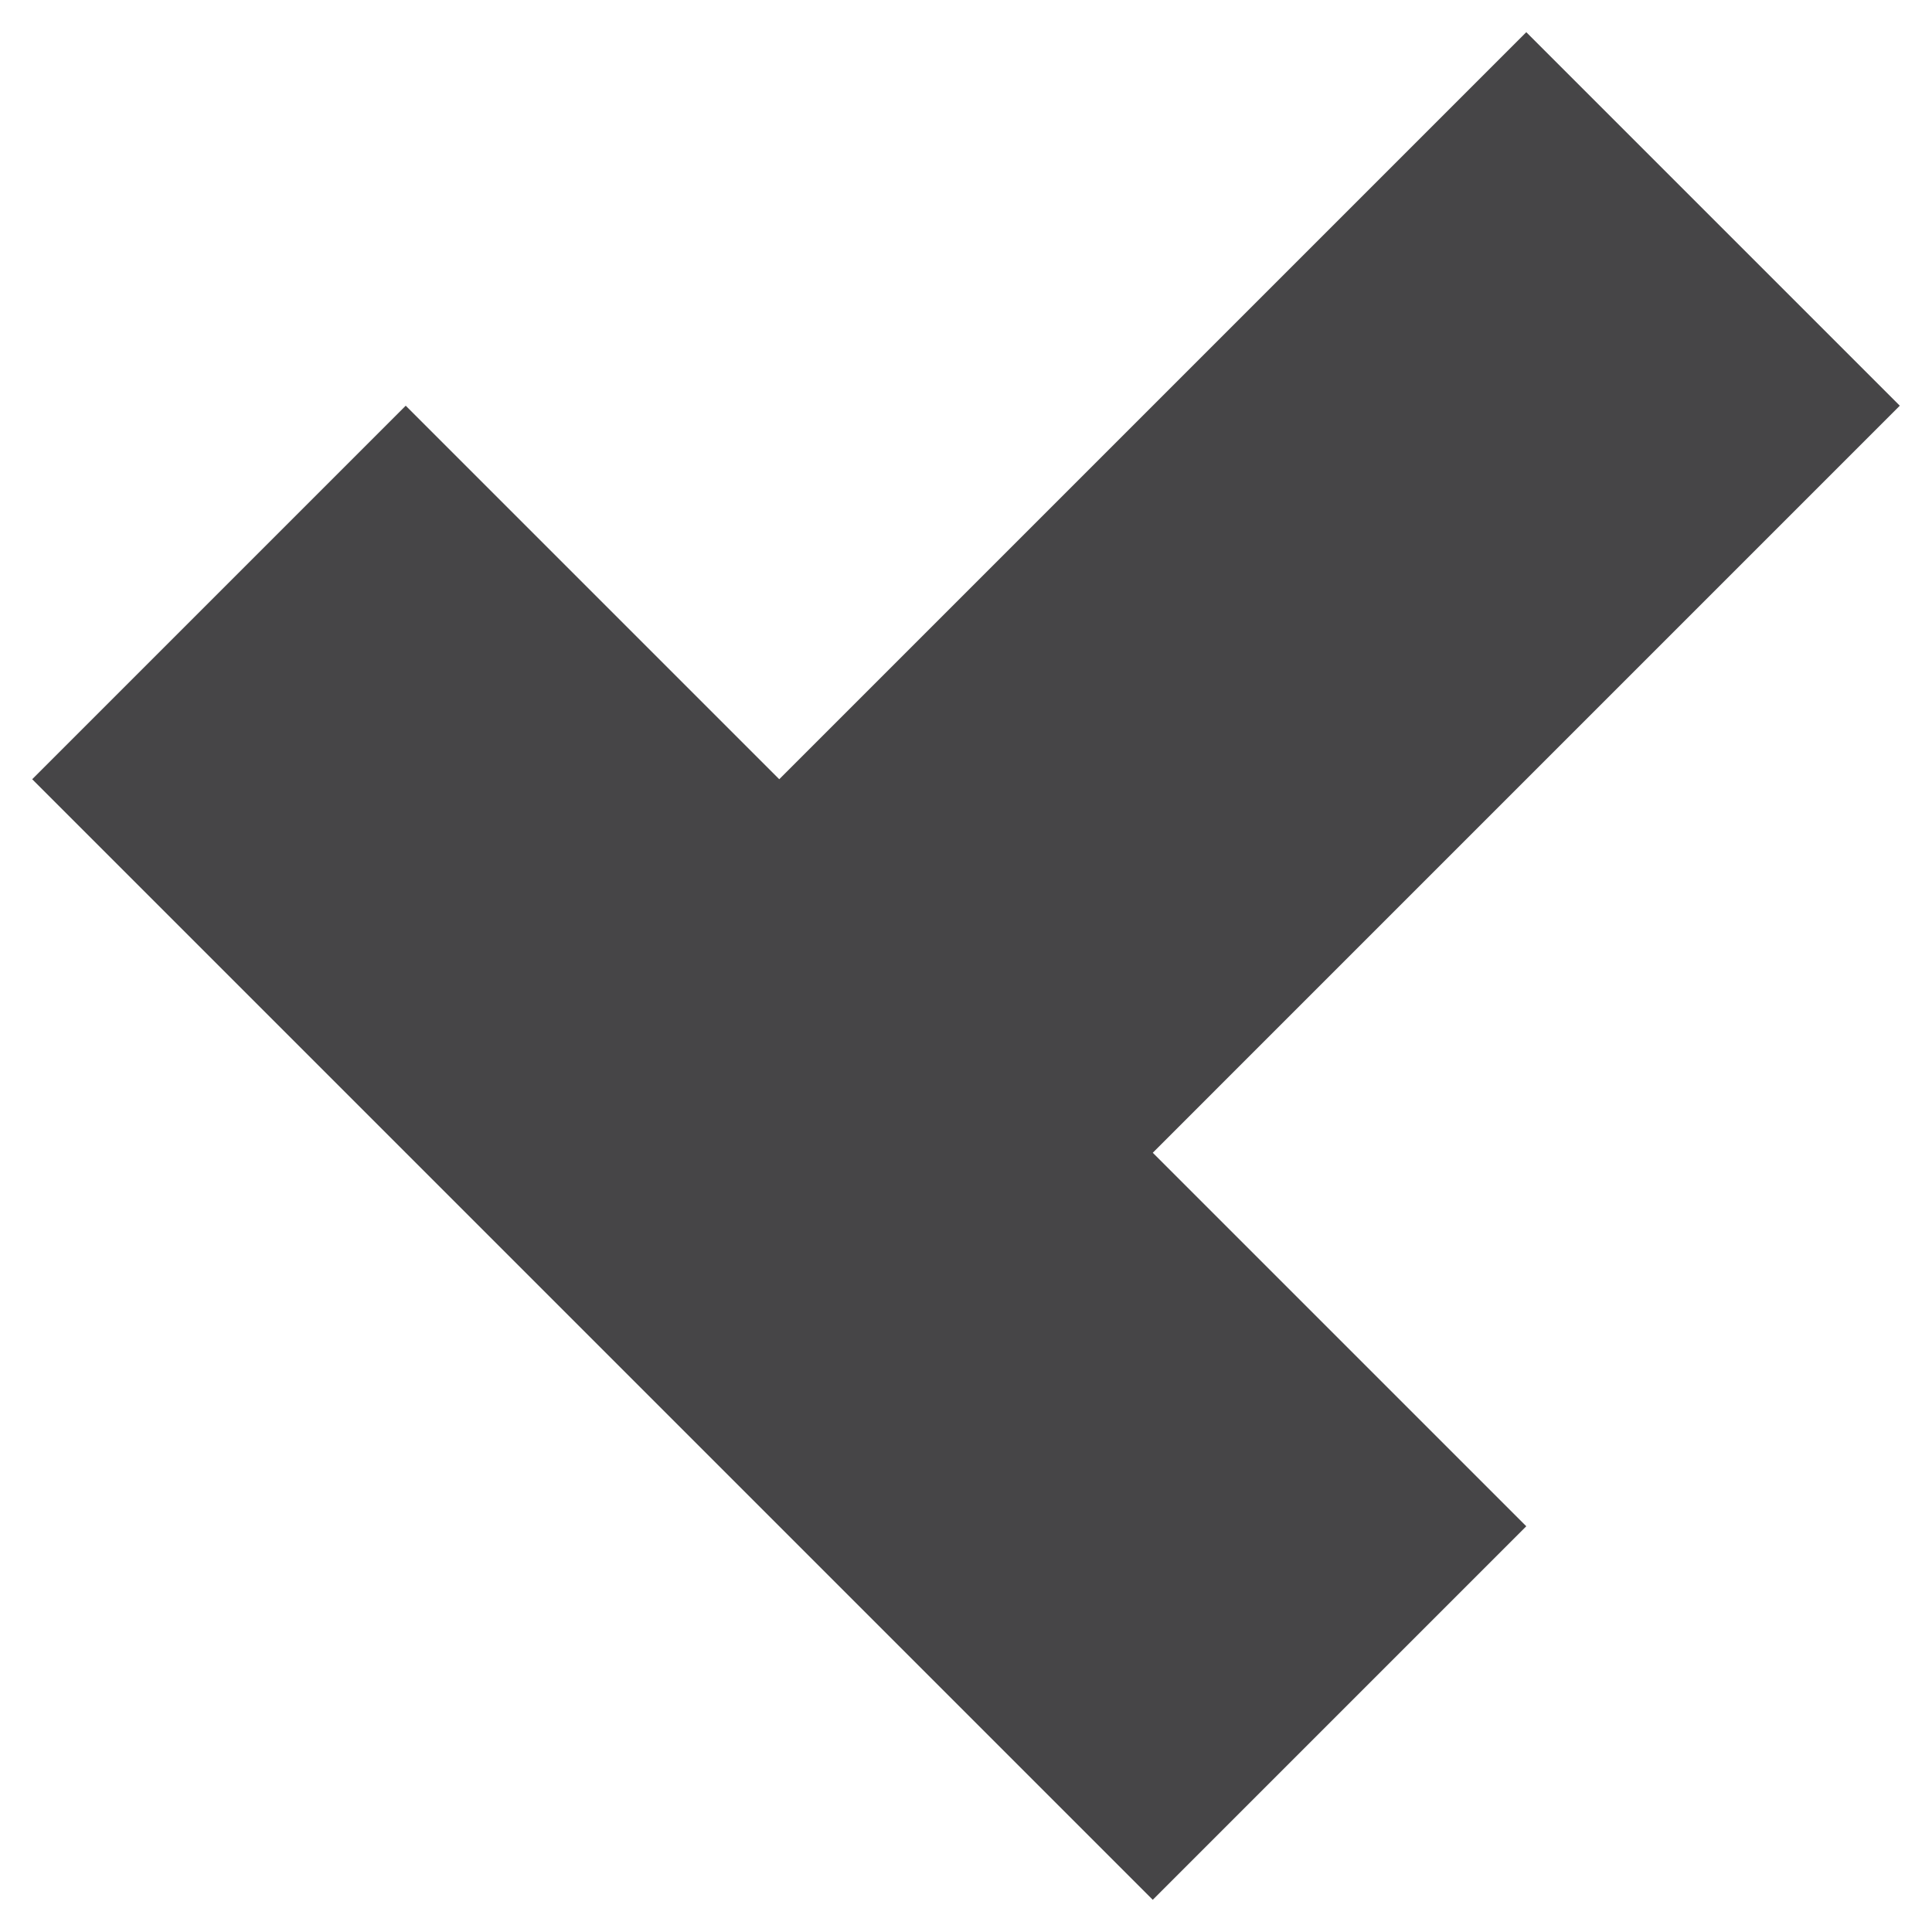 <?xml version="1.0" encoding="utf-8"?>
<!-- Generator: Adobe Illustrator 25.0.1, SVG Export Plug-In . SVG Version: 6.00 Build 0)  -->
<svg version="1.1" xmlns="http://www.w3.org/2000/svg" xmlns:xlink="http://www.w3.org/1999/xlink" x="0px" y="0px" width="60" height="60"
	 viewBox="0 0 60 60" style="enable-background:new 0 0 60 60;" xml:space="preserve">
<style type="text/css">
	.st0{display:none;}
	.st1{display:inline;fill:#464547;}
	.st2{fill:#464547;}
</style>
<g id="Layer_1" class="st0">
	<path class="st1" d="M47.3,34.2c-8.4,4.3-8.4-12.5,0-8.4c8.4,4.1,4.4-7.6,4.9-15.1c-7.6,0.3-18.4,5.1-13.8-3.3
		c4.6-8.4-12.2-8.4-8.4,0c3.8,8.4-8.1,2.9-15.7,3.3c-0.1,7.6,3.2,18.9-5.3,14.5c-8.4-4.5-8.4,12.4,0,8.4c8.4-3.9,4.4,7.4,5.3,15
		c7.6-0.9,18-4.2,14.2,4.2c-3.8,8.4,13,8.4,8.4,0c-4.6-8.4,7.6-3,15.2-4.2c0,0,0,0,0.1,0C53.1,40.9,55.7,29.9,47.3,34.2z"/>
</g>
<g id="Layer_5" class="st0">
	<path class="st1" d="M19.9,20.3c5.3,0,9.7,4.3,9.7,9.7s-4.3,9.7-9.7,9.7s-9.7,4.3-9.7,9.7s4.3,9.7,9.7,9.7s9.7-4.3,9.7-9.7
		s4.3-9.7,9.7-9.7s9.7-4.3,9.7-9.7s-4.3-9.7-9.7-9.7s-9.7-4.3-9.7-9.7S25.3,1,19.9,1s-9.7,4.3-9.7,9.7S14.6,20.3,19.9,20.3"/>
</g>
<g id="Layer_3" class="st0">
	<path class="st1" d="M5.7,13.4c0.3-0.3,0.8,0,0.9,0.4C7,18.9,9.2,43.2,9,44.8c-0.2,1.9-0.7,6.5,0.2,7.4s4,2,6,1.1s-1.8-2.8-1.9-3.6
		s3-12.6,4.7-16.3c1.7-3.7,5.5-8.3,13-7.6s10,2.6,11.5,7.6s2.3,10.5,1.9,15.1s1.3,6.1,2.9,6c1.2-0.1,3-0.6,3.6-0.8
		c0.1,0,0.2-0.2,0.1-0.3l-0.7-0.8c-0.1-0.1-0.1-0.3,0-0.4l0.5-0.5c0-0.1,0-0.1-0.1-0.1c-0.6,0-2.4,0.1-2.7-0.8
		c-0.4-1.1,0.5-7.1,1.1-10.8s1-14.8,1.3-15.7c0.3-1,0-1.8,0.7-1.9c0.7-0.1,2.3,0.2,3.3,2.1s1.4,2.6,2,2.6c0.6,0,0.3-1.7,0.7-1.9
		c0.4-0.3,0.4,1.3,1.1,1.1c0.8-0.2,0.8-2.6,0.5-3.5c-0.3-0.9-1-1.5-1.7-4.6s-2.6-6.8-2.3-7s3-2.5,2.7-5.2c-0.3-2.8-2.3-5.1-5-4.8
		C49.9,1.3,49,3.8,49,4.6S48.8,7,49.7,6s1.9-2,3.1-2c1.3,0,1.9,2.6,1.3,3.4s-1.4,2.1-2.9,2.2C48.2,9.7,35,9,32.4,8.8
		c-2.6-0.2-22.7-0.4-24-0.2s-5.7,1-6.8,4.2s-0.1,9.7,0.3,11.3c0.4,1.5,2.3-2.3,1.9-4.2s-0.2-4.7,0.9-5.6C5,13.9,5.4,13.6,5.7,13.4z"
		/>
</g>
<g id="Layer_2" class="st0">
	<path class="st1" d="M28.4,59c-1.4-1.6-0.2-5.6,0.4-7.4c0.2-1.8,0.2-3.7,0.3-5.5c1.6-4.7-1.2-7.6-1.9-12c-0.7,0-1.4-0.1-2.1,0.2
		c-0.2,0.2-0.2,0.9-0.6,0.9c-1.5-0.8-1.6,0.8-2.7,1.2c-0.1-0.2-0.3-0.3-0.3-0.5c-0.1,0-0.2,0-0.3,0c-0.1-0.2-0.1-0.3-0.2-0.5
		c-0.3,0.1-0.5,0.1-0.8,0.2c-0.1-0.2-0.1-0.4-0.1-0.6c-0.4-0.1-0.5-0.5-0.2-0.8c-0.1-0.2-0.3-0.3-0.4-0.5c0.5-0.6,1-1.3,1.5-1.8
		c1.3-0.7,2.4-1.7,3.7-2.4c0.6-0.2,1.3-0.6,1.7-1c0.1-0.3,0.2-0.5,0.5-0.6c0.6-0.6,0-1.6,0-2.3c-1.7-6,1.5-3.9-1-8.5
		c-1-2.7-2.3-5.4-1.6-8.4c0.2-1.9-0.1-4.3,2-5.3c0.3-0.5,1.6-1.7,0.7-0.2c0.1,0,0.2-0.1,0.4-0.1c0,0,0,0.1,0,0.1
		c-0.1,0.2-0.4,0.3-0.6,0.5c0,0.3-0.1,0.7-0.1,1c0.2-0.1,0.8-0.7,0.8-0.1c-0.1,0.2-0.3,0.2-0.4,0.4c-0.3,0.6-1.3,0.5-1.4,1.1
		c-0.3,2.1,0.3,4.3,0.4,6.4c0.6,1,0.9,2.2,1.4,3.2c0.6,0.6,1.2,1.3,1.6,2.1c0.8-0.8,0.2-2.1-0.1-2.9c-0.4,0-0.6-1.6-0.2-1.5
		c0-1.1,0.1-2.4,1.3-2.9c0-0.6,1.1-0.6,1.2,0c1.1,0.4,1.5,1.7,1.3,2.9c0.4,0.3,0.3,1.6-0.4,1.4c-0.3,1-0.7,2.4,0.5,2.9
		c1.3-1.1,1.3-2.7,1.5-4.2c0.8-1.9,0.5-3.8,0.2-5.8c-0.4-3.5,0.3-2.5-2.9-4c0,0,0-0.1,0-0.1c0.3-0.2,0.6-0.1,0.9,0
		c-0.5-1.4-1.7-0.3-2.2-0.9C30,2.4,30,2.4,30.1,2.3c0-0.1,0-0.1,0-0.2c0.5-0.1,1,0,1.5,0c-0.2-0.3-1-0.6-0.8-1.1c0,0,0,0,0.1,0
		c0.8,0.5,1.4,1.1,2.1,1.6c0.6,0.5,1.4,0.8,1.6,1.6c0.5,2.1,1.2,4.1,1.3,6.2c-0.1,2.2-0.4,4.4-0.7,6.6c0.1,1-0.3,1.9-0.9,2.7
		c-0.5,2.2-2,4.3-1.8,6.6c1.3,0.6,2.7,0.3,4,0.5c1.3-0.3,2.8-0.7,4.1-0.1c0.5,0.3,1.6-0.1,1.5,0.7c0.1,0,0.2,0,0.3,0.1
		c0,0.1,0,0.1,0,0.2c-0.2,0.8,0.2,1.1-1,1c-0.1,0.4-0.2,0.6-0.6,0.7c-0.1,0.5,0.1,1.9-0.8,1.7c-0.6,0.6-1.2,0.9-2,0.6
		c-0.4,0.5-0.3,1.3-0.9,1.7c-0.3,0.2-0.3,0.7-0.7,0.4c-0.1,0.1-0.2,0.1-0.3,0.2c-0.2-0.1-0.3-0.3-0.5-0.4c-0.4,0.3-0.9,0-1.3,0.2
		c-0.7,2.8-2.1,5.6-2,8.4c0.2,1.4,0.9,2.7,0.9,4.1c-0.3,2.1-0.8,4.2-0.3,6.3c0.2,0.6,1,0.6,1,1.4c-1.8,1.4-1.5,2.4-1.6,4.4
		c-2.7,1.7-0.9-7.5-1.6-8.7c-0.5,1.3-0.9,2.7-1.1,4.2C29.7,55.1,30.6,59.3,28.4,59z"/>
</g>
<g id="Layer_4">
	<polyline class="st2" points="35.8,35.8 47.4,24.2 59,12.6 47.4,1 35.8,12.6 24.2,24.2 12.6,12.6 1,24.2 12.6,35.8 24.2,47.4 
		35.8,59 47.4,47.4 35.8,35.8 	"/>
</g>
</svg>
